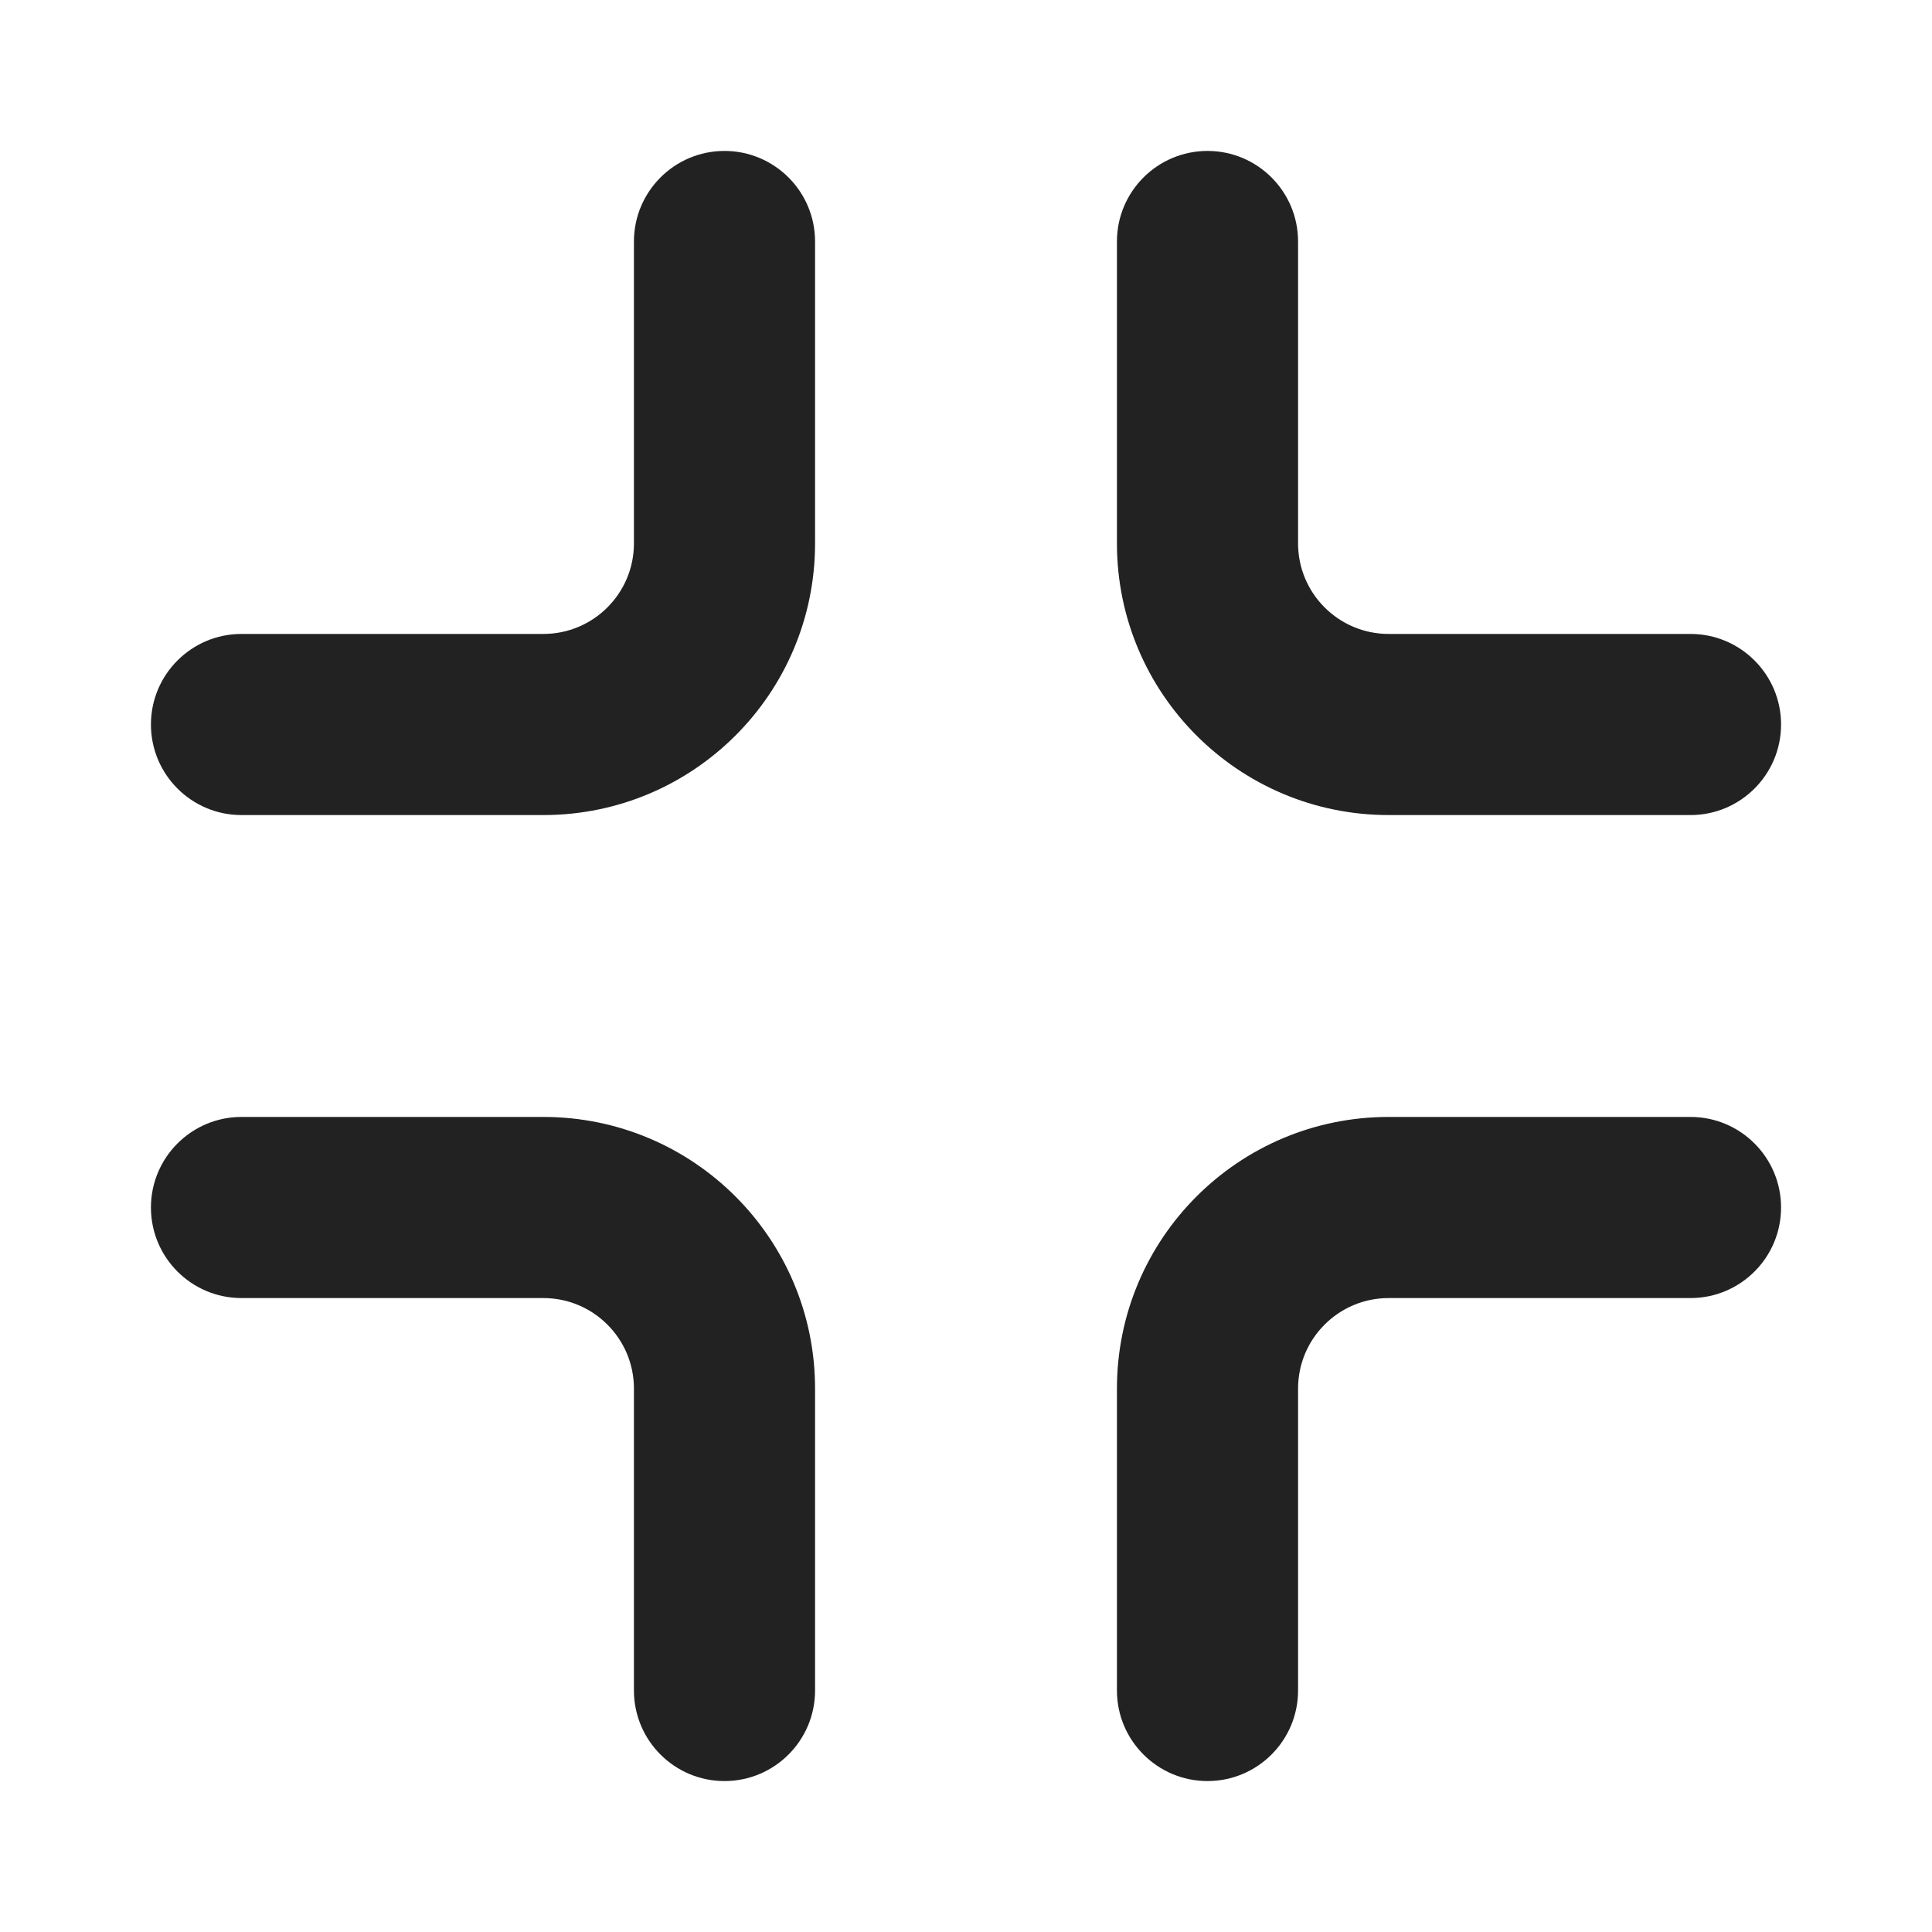 <svg width="16" height="16" viewBox="0 0 16 16" fill="none" xmlns="http://www.w3.org/2000/svg">
<path d="M10 1.25C10.414 1.25 10.75 1.586 10.75 2V4.5C10.75 4.914 11.086 5.25 11.5 5.25H14C14.414 5.25 14.75 5.586 14.75 6C14.75 6.414 14.414 6.75 14 6.75H11.5C10.257 6.75 9.25 5.743 9.25 4.5V2C9.25 1.586 9.586 1.25 10 1.25Z" fill="#222222"/>
<path d="M2 9.25C1.586 9.25 1.25 9.586 1.25 10C1.25 10.414 1.586 10.75 2 10.75H4.5C4.914 10.75 5.25 11.086 5.25 11.5V14C5.25 14.414 5.586 14.75 6 14.75C6.414 14.75 6.75 14.414 6.75 14V11.5C6.75 10.257 5.743 9.25 4.5 9.25H2Z" fill="#222222"/>
<path d="M11.5 9.25C10.257 9.25 9.25 10.257 9.25 11.5V14C9.25 14.414 9.586 14.75 10 14.75C10.414 14.75 10.75 14.414 10.75 14V11.5C10.75 11.086 11.086 10.75 11.5 10.75H14C14.414 10.75 14.75 10.414 14.75 10C14.75 9.586 14.414 9.25 14 9.25H11.5Z" fill="#222222"/>
<path d="M6.75 2C6.75 1.586 6.414 1.25 6 1.25C5.586 1.25 5.25 1.586 5.25 2V4.5C5.25 4.914 4.914 5.25 4.5 5.25H2C1.586 5.25 1.25 5.586 1.25 6C1.25 6.414 1.586 6.75 2 6.75H4.5C5.743 6.75 6.75 5.743 6.75 4.5V2Z" fill="#222222"/>
</svg>
